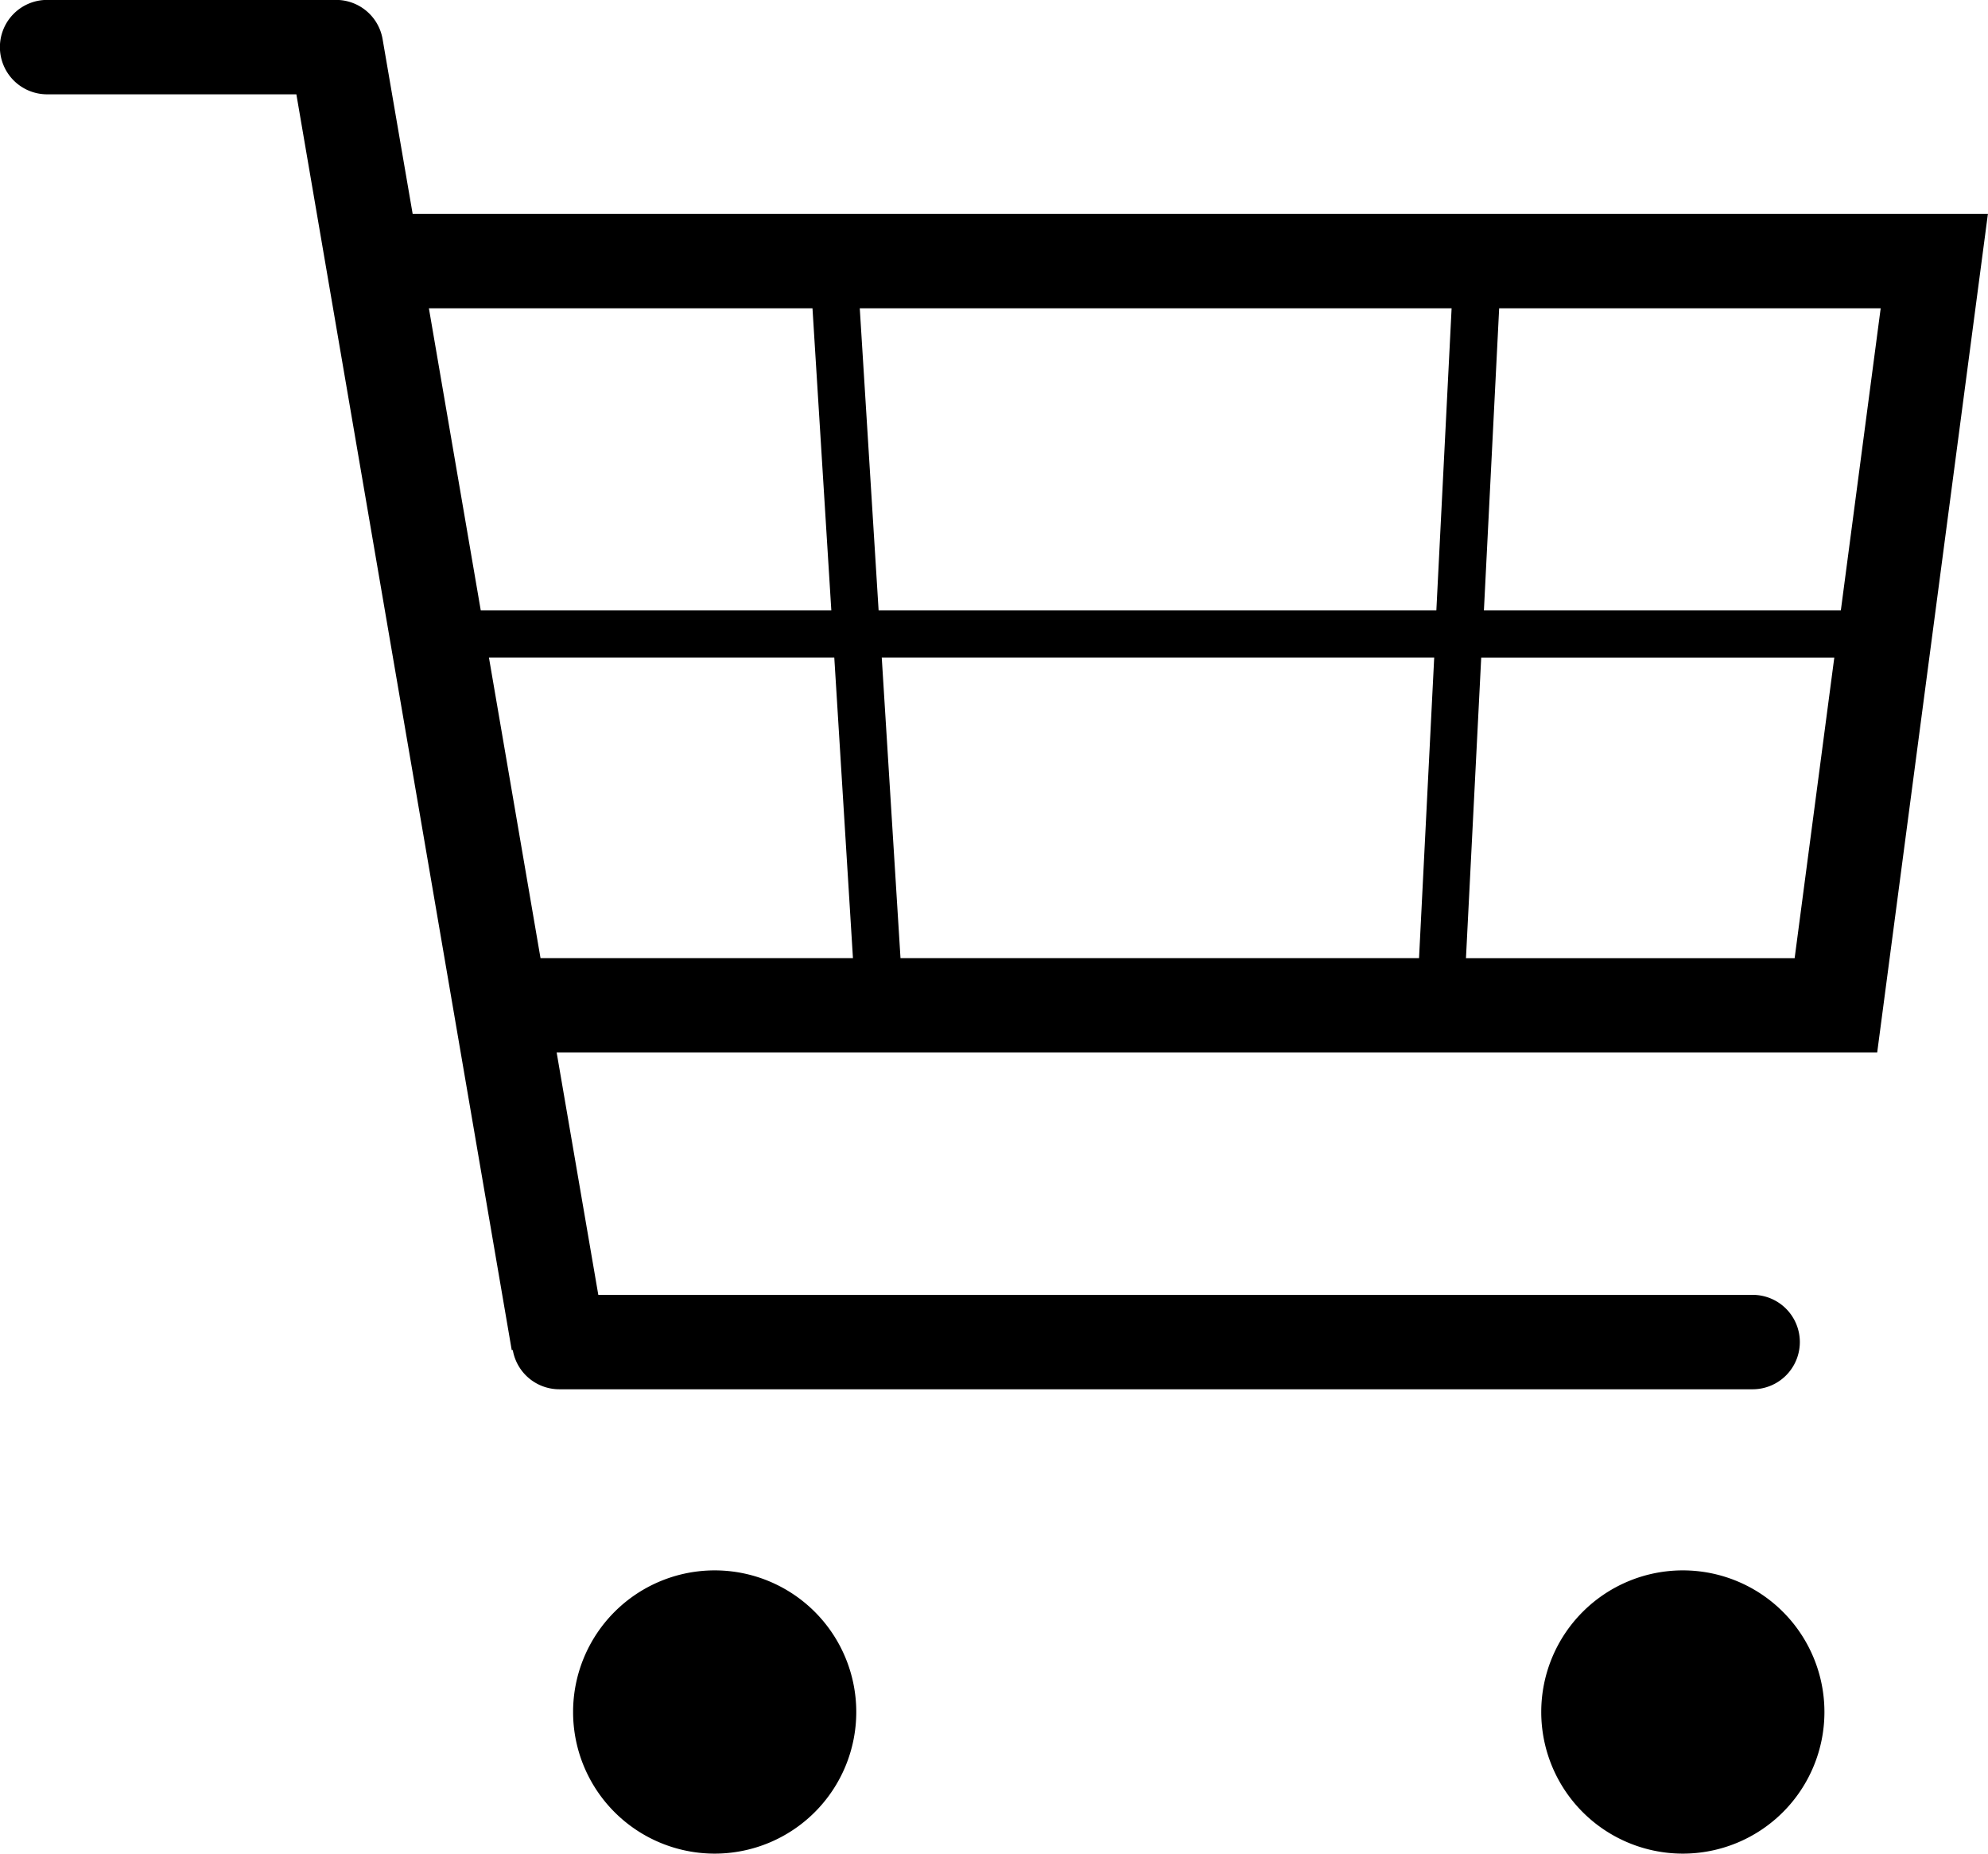 <svg xmlns="http://www.w3.org/2000/svg" width="22.156" height="20.655" viewBox="0 0 22.156 20.655"><g id="g10" transform="translate(-533.332 2079.115)"><g id="g12" transform="translate(533.332 -2079.115)"><path id="path14" d="M542.387-2075.68l.21 3.366h-3.907l-.578-3.366zm.451 7.241h-3.482l-.306-1.783-.269-1.567h3.849zm6.672-7.241l-.17 3.366h-6.216l-.21-3.366zm.33 3.892h3.935l-.442 3.35h-3.663zm.2-3.892h4.252l-.444 3.366h-3.978zm-.893 7.241h-5.779l-.209-3.35h6.157zm-10.1 4.367a.526.526 0 00.518.437h13.3a.526.526 0 00.526-.526.526.526 0 00-.526-.526H540l-.464-2.7h14.717l1.234-9.345h-17.556l-.335-1.947a.526.526 0 00-.518-.437h-3.221a.526.526 0 00-.526.526.526.526 0 00.526.526h2.778l2.4 13.992" transform="translate(-533.332 2079.115)"/><path id="path16" d="M1775.294-815.478a1.578 1.578 0 00-1.578 1.578 1.578 1.578 0 001.578 1.578 1.578 1.578 0 001.578-1.578 1.578 1.578 0 00-1.578-1.578" transform="translate(-1756.539 832.976)"/><path id="path18" d="M994.587-813.9a1.578 1.578 0 001.578 1.578 1.578 1.578 0 001.578-1.578 1.578 1.578 0 00-1.578-1.578 1.578 1.578 0 00-1.578 1.578" transform="translate(-988.2 832.976)"/></g></g></svg>